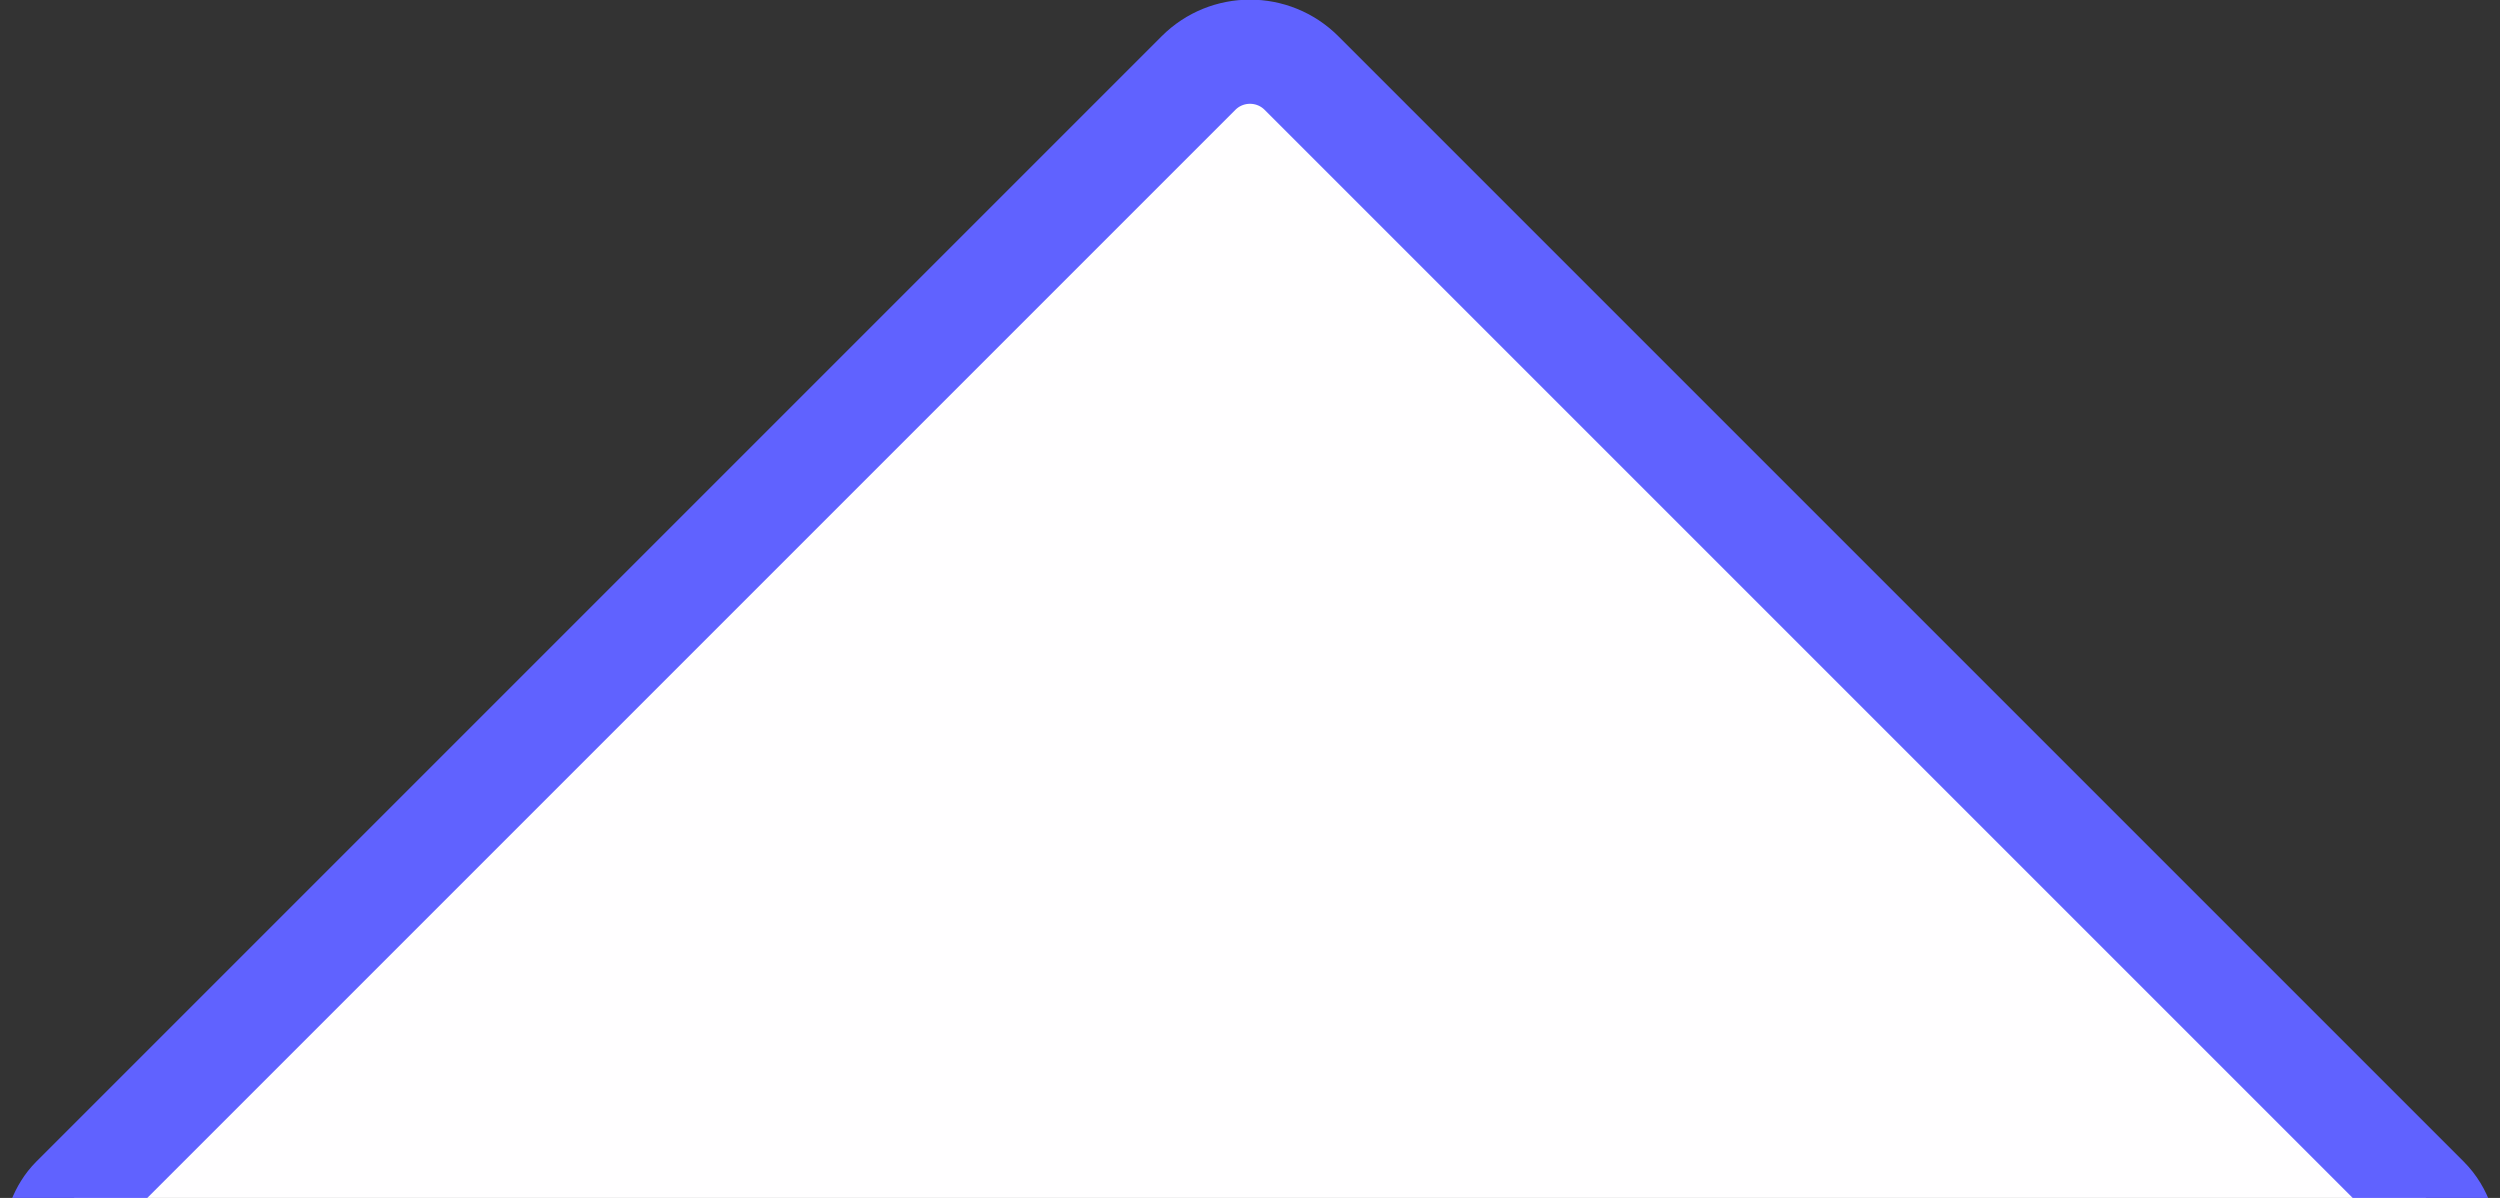 <svg width="48" height="23" viewBox="0 0 48 23" fill="none" xmlns="http://www.w3.org/2000/svg">
	<rect x="0" y="0" width="48" height="23" fill="#333333" stroke="none"/>
	<rect x="24" y="0.414" width="33.355" height="33.355" rx="1.398" transform="rotate(45 24 0.414)" fill="#FFFEFF" stroke="#6062FF" stroke-width="2"/>
</svg>
